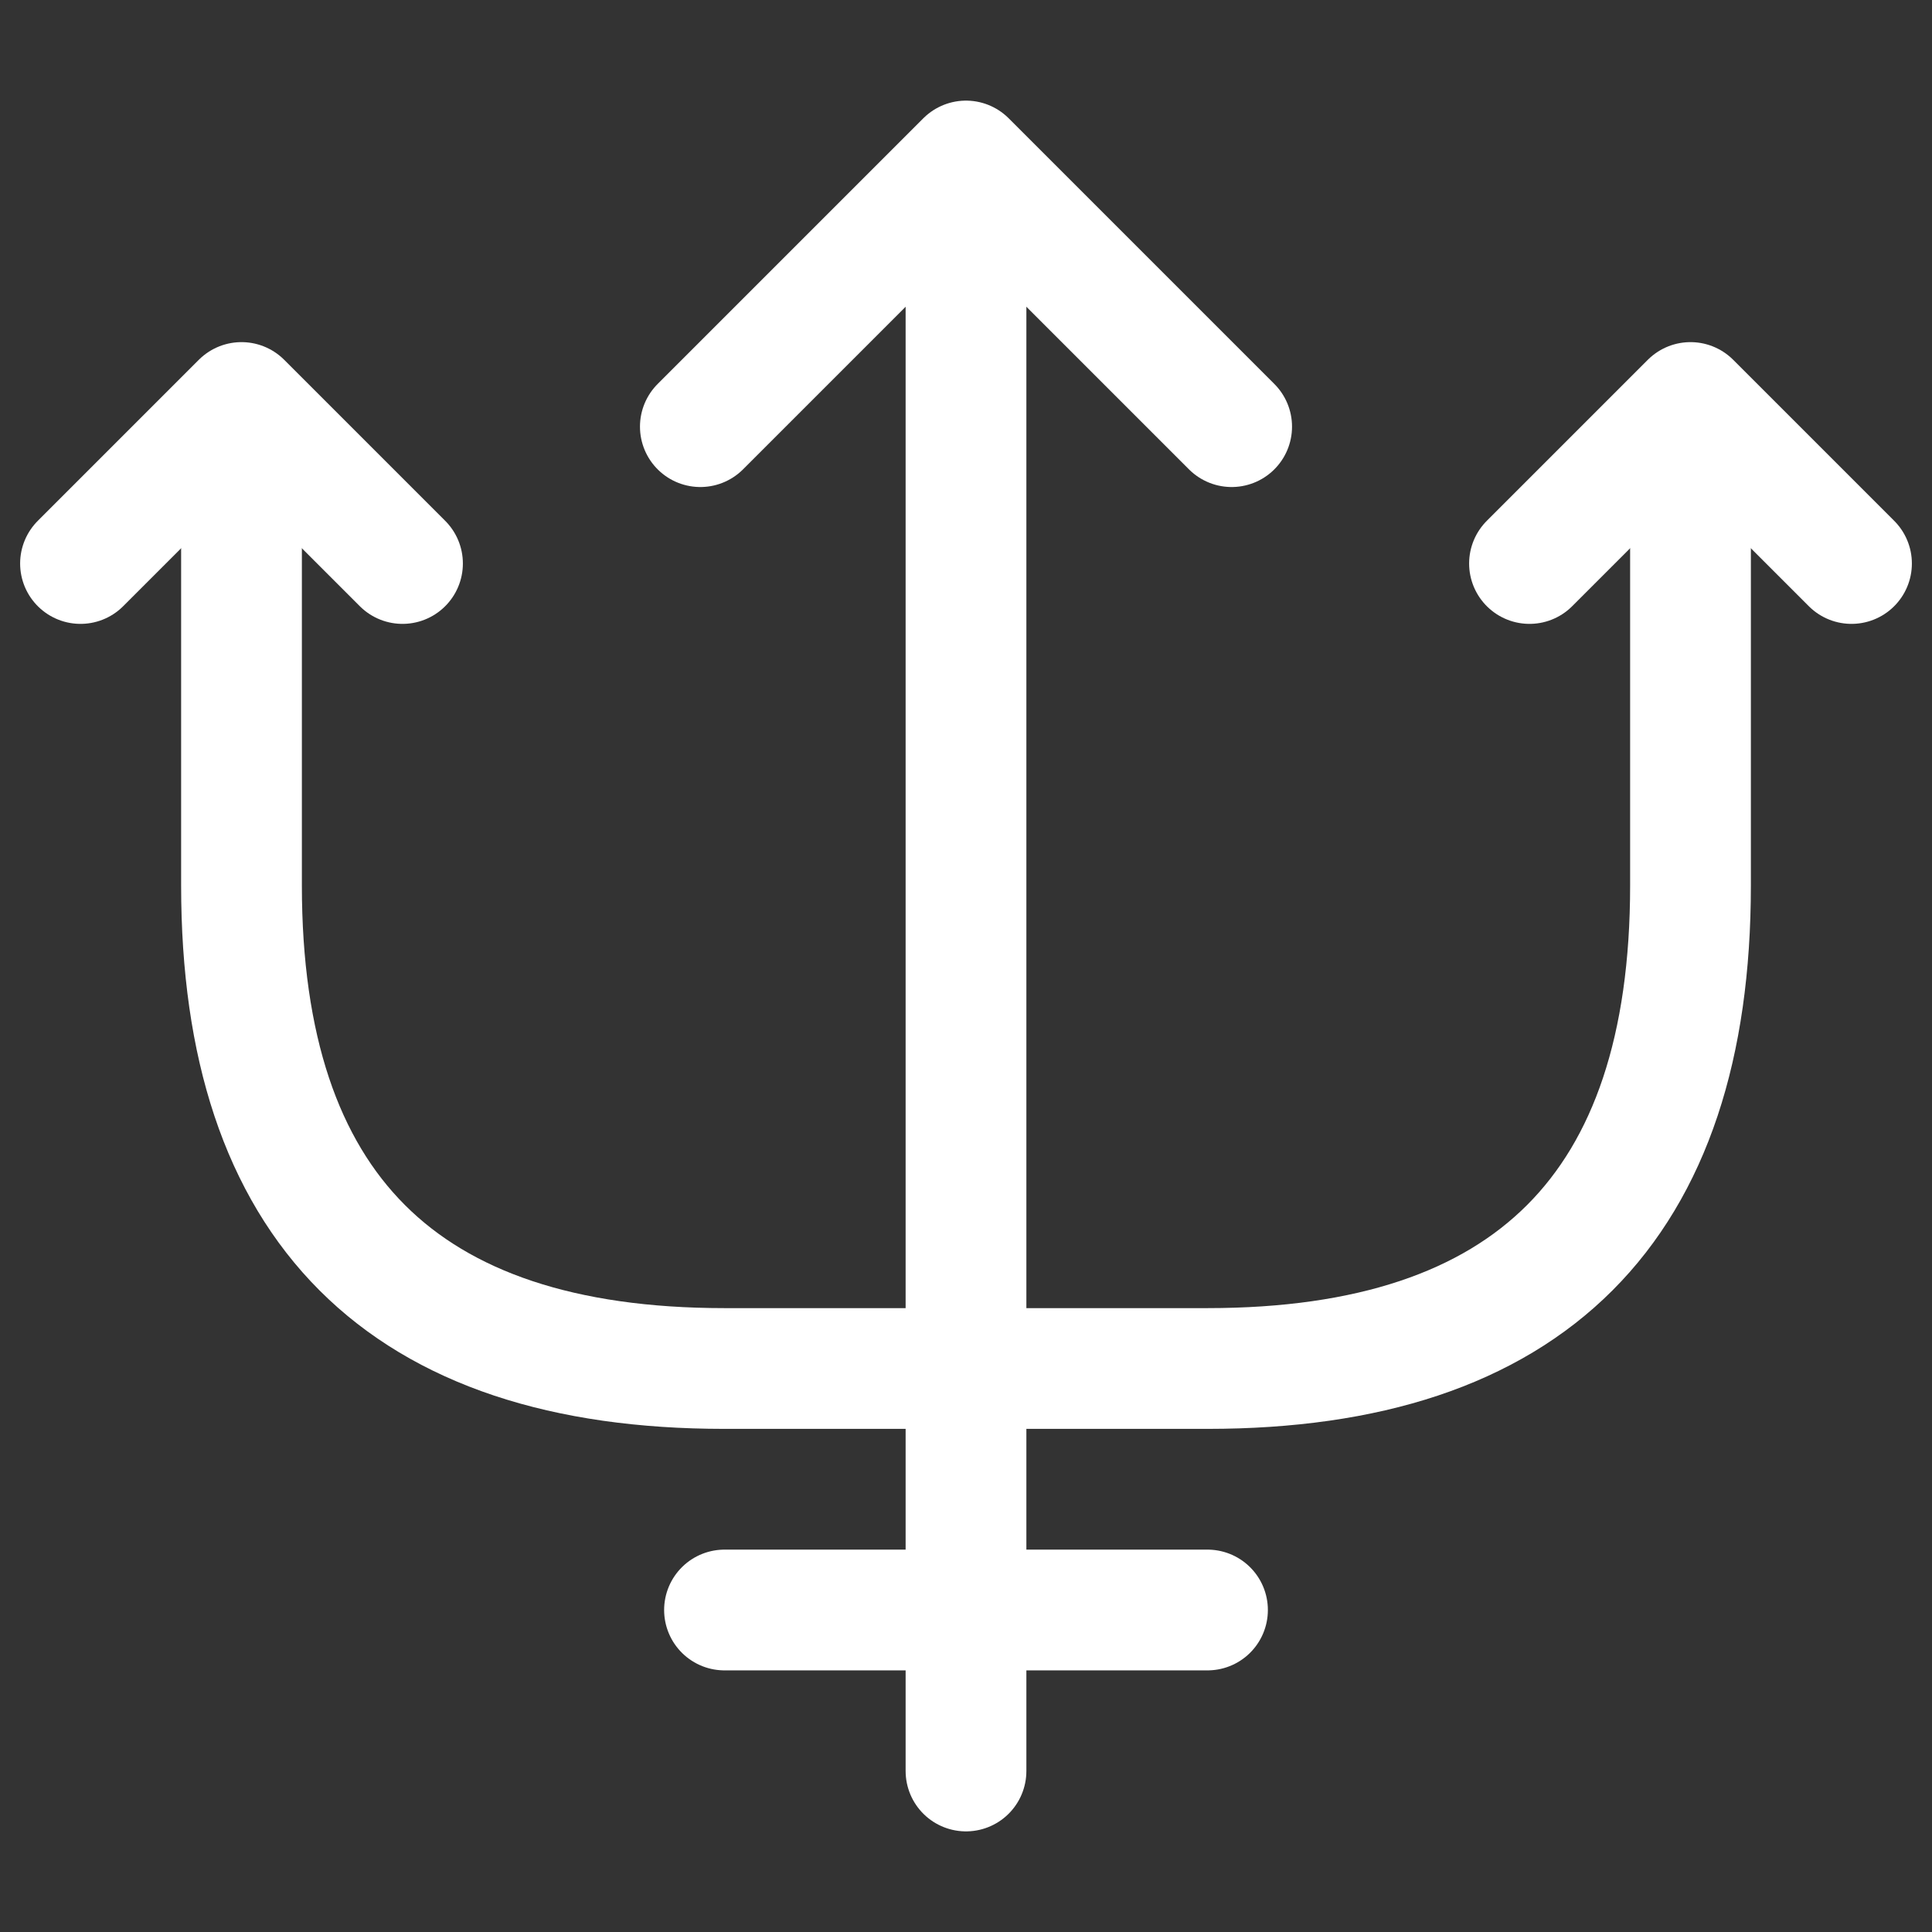 <?xml version="1.0" encoding="UTF-8"?> <svg xmlns="http://www.w3.org/2000/svg" width="24" height="24" viewBox="0 0 24 24" fill="none"><rect x="0" y="0" width="24" height="24" fill="#333333" stroke="none"/> <path d="M12 22V3" stroke="white" stroke-width="1.5" stroke-linecap="round" stroke-linejoin="round"></path> <path d="M15.3 5.3L12 2L8.7 5.3" stroke="white" stroke-width="1.5" stroke-linecap="round" stroke-linejoin="round"></path> <path d="M5 7L3 5L1 7" stroke="white" stroke-width="1.5" stroke-linecap="round" stroke-linejoin="round"></path> <path d="M23 7L21 5L19 7" stroke="white" stroke-width="1.5" stroke-linecap="round" stroke-linejoin="round"></path> <path d="M3 6.04V11C3 15 5 17 9 17H15C19 17 21 15 21 11V6.04" stroke="white" stroke-width="1.5" stroke-linecap="round" stroke-linejoin="round"></path> <path d="M9 20H15" stroke="white" stroke-width="1.5" stroke-linecap="round" stroke-linejoin="round"></path> </svg> 